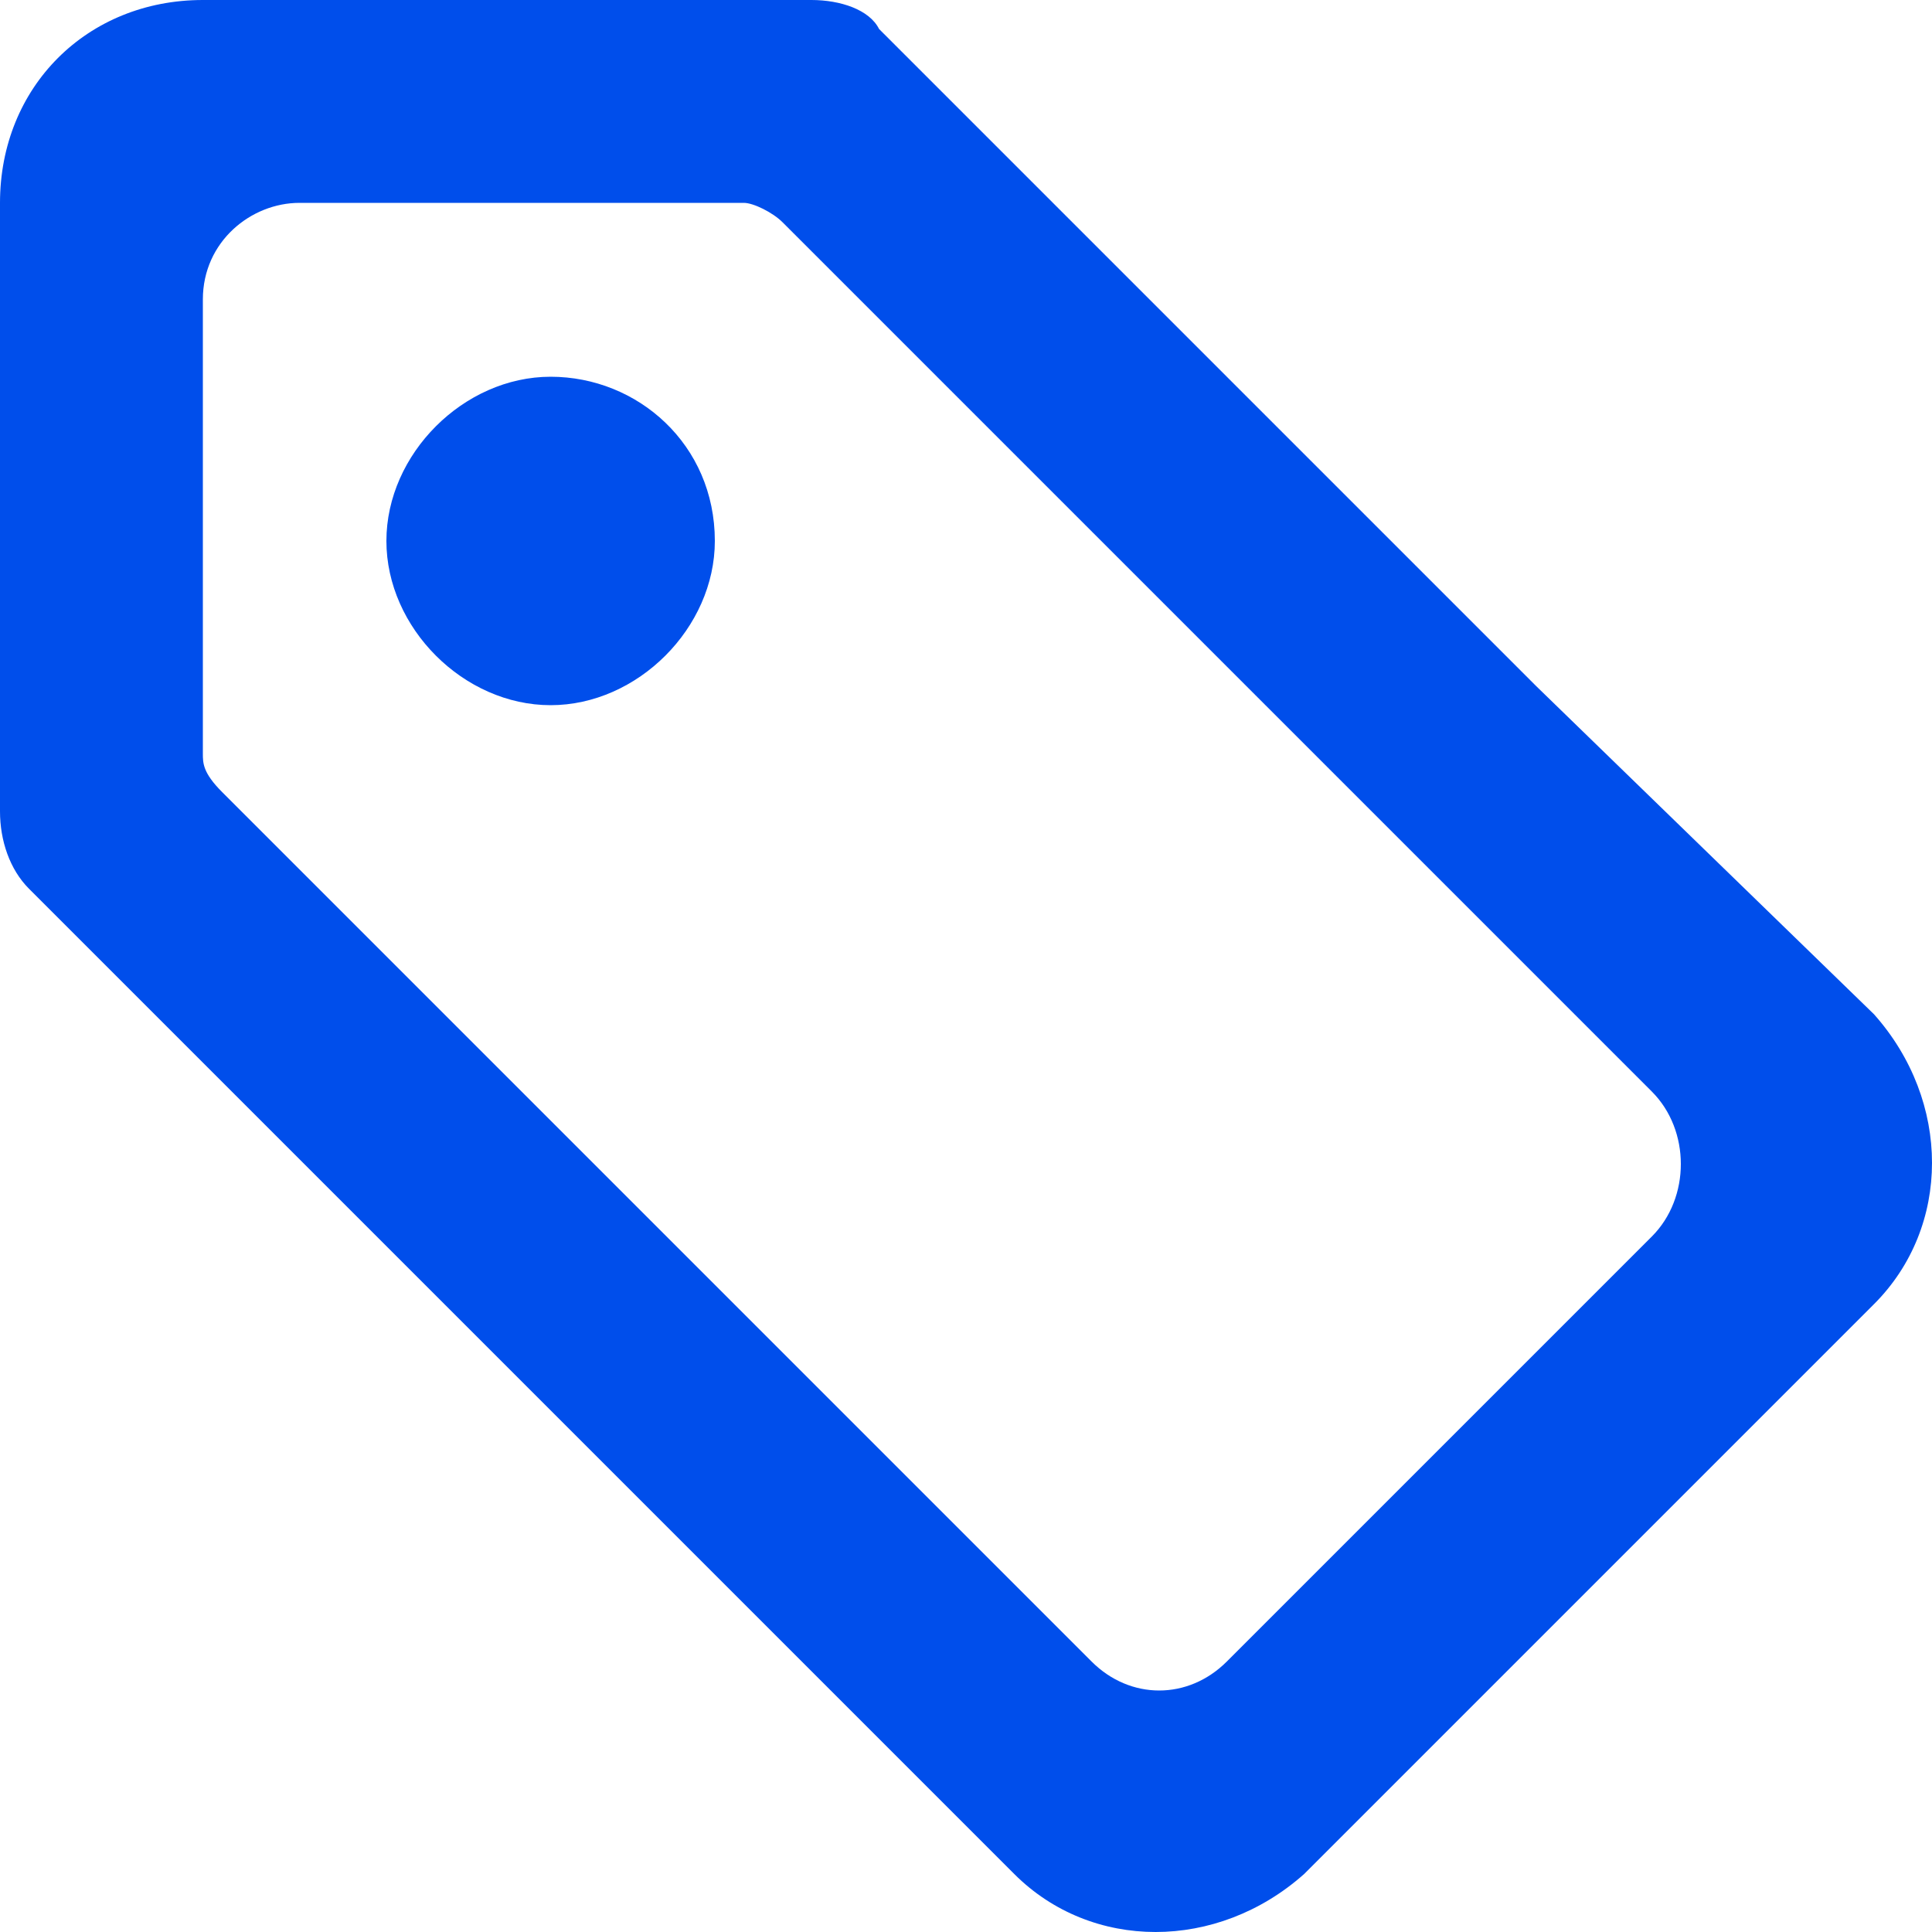 <svg width="20" height="20" viewBox="0 0 20 20" fill="none" xmlns="http://www.w3.org/2000/svg">
<path d="M15.9 7.1C15.7 6.9 8.9 0.1 9.1 0.3C9 0.1 8.7 0 8.4 0C6.2 0 4.3 0 2.1 0C0.9 0 0 0.9 0 2.1C0 2.2 0 8.5 0 8.4C0 8.7 0.1 9 0.3 9.2C4.4 13.3 1.4 10.3 10.5 19.4C11.3 20.2 12.6 20.2 13.5 19.4C13.7 19.2 19.5 13.4 19.4 13.5C20.2 12.7 20.2 11.4 19.4 10.5L15.9 7.1ZM11.3 17.2L2.3 8.2C2.1 8 2.1 7.9 2.1 7.8V3.1C2.1 2.5 2.6 2.1 3.1 2.1H7.7C7.8 2.1 8 2.2 8.1 2.3L17.1 11.3C17.5 11.7 17.5 12.4 17.1 12.8L12.7 17.2C12.3 17.6 11.7 17.6 11.3 17.2ZM7.4 5.6C7.4 6.5 6.6 7.3 5.7 7.3C4.8 7.3 4 6.5 4 5.6C4 4.7 4.8 3.9 5.7 3.9C6.6 3.9 7.4 4.6 7.4 5.6Z" fill="#004EEB"/>
</svg>
